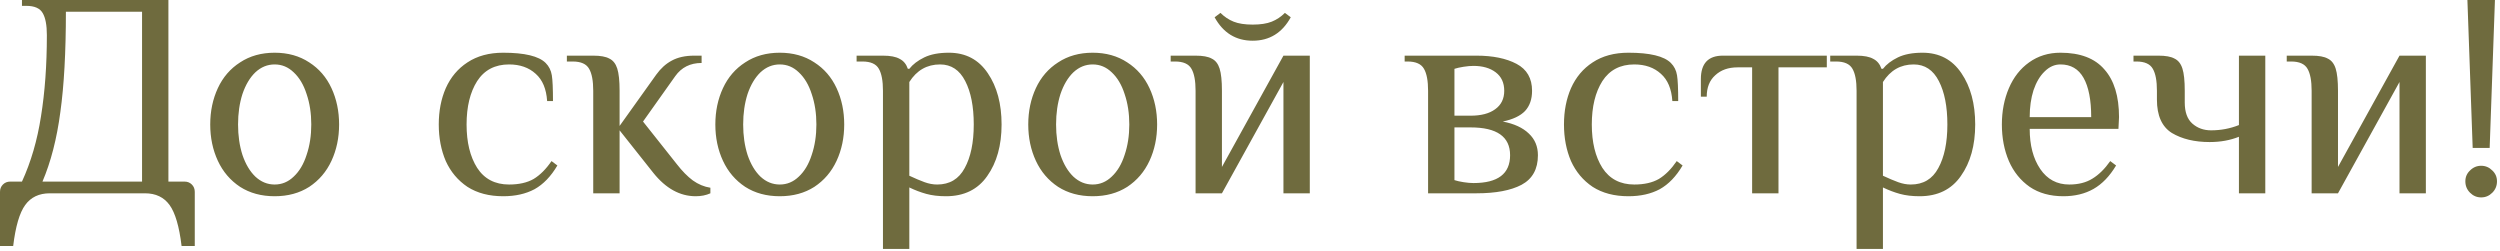 <?xml version="1.0" encoding="UTF-8"?> <svg xmlns="http://www.w3.org/2000/svg" width="239" height="24" viewBox="0 0 239 24" fill="none"><path d="M1.56257e-05 18.34C1.56257e-05 18.06 0.093 17.827 0.28 17.64C0.467 17.453 0.7 17.36 0.98 17.36H2.1C2.959 15.493 3.565 13.412 3.92 11.116C4.293 8.801 4.48 6.216 4.48 3.36C4.48 2.408 4.349 1.708 4.088 1.26C3.827 0.793 3.304 0.56 2.52 0.56H2.1V-2.02656e-05H16.1V17.36H17.64C17.92 17.36 18.153 17.453 18.34 17.64C18.527 17.827 18.62 18.06 18.62 18.34V23.52H17.36C17.136 21.653 16.753 20.347 16.212 19.6C15.671 18.853 14.887 18.48 13.86 18.48H4.76C3.733 18.48 2.949 18.853 2.408 19.6C1.867 20.347 1.484 21.653 1.26 23.52H1.56257e-05V18.34ZM13.58 17.36V1.12H6.3C6.3 4.984 6.123 8.185 5.768 10.724C5.432 13.263 4.863 15.475 4.06 17.36H13.58ZM26.258 18.76C24.989 18.76 23.887 18.461 22.954 17.864C22.021 17.248 21.311 16.417 20.826 15.372C20.341 14.327 20.098 13.169 20.098 11.9C20.098 10.631 20.341 9.473 20.826 8.428C21.311 7.383 22.021 6.561 22.954 5.964C23.887 5.348 24.989 5.04 26.258 5.04C27.527 5.04 28.629 5.348 29.562 5.964C30.495 6.561 31.205 7.383 31.69 8.428C32.175 9.473 32.418 10.631 32.418 11.9C32.418 13.169 32.175 14.327 31.69 15.372C31.205 16.417 30.495 17.248 29.562 17.864C28.629 18.461 27.527 18.76 26.258 18.76ZM26.258 17.64C26.949 17.64 27.555 17.388 28.078 16.884C28.619 16.38 29.03 15.689 29.31 14.812C29.609 13.935 29.758 12.964 29.758 11.9C29.758 10.836 29.609 9.865 29.31 8.988C29.03 8.111 28.619 7.42 28.078 6.916C27.555 6.412 26.949 6.16 26.258 6.16C25.567 6.16 24.951 6.412 24.41 6.916C23.887 7.42 23.477 8.111 23.178 8.988C22.898 9.865 22.758 10.836 22.758 11.9C22.758 12.964 22.898 13.935 23.178 14.812C23.477 15.689 23.887 16.38 24.41 16.884C24.951 17.388 25.567 17.64 26.258 17.64ZM48.105 18.76C46.761 18.76 45.623 18.461 44.69 17.864C43.775 17.248 43.084 16.427 42.617 15.4C42.169 14.355 41.946 13.188 41.946 11.9C41.946 10.612 42.169 9.455 42.617 8.428C43.084 7.383 43.775 6.561 44.69 5.964C45.623 5.348 46.761 5.04 48.105 5.04C50.159 5.04 51.512 5.367 52.166 6.02C52.483 6.337 52.679 6.729 52.754 7.196C52.828 7.644 52.865 8.465 52.865 9.66H52.306C52.231 8.503 51.867 7.635 51.214 7.056C50.56 6.459 49.711 6.16 48.666 6.16C47.322 6.16 46.304 6.692 45.614 7.756C44.941 8.82 44.605 10.201 44.605 11.9C44.605 13.599 44.941 14.98 45.614 16.044C46.304 17.108 47.322 17.64 48.666 17.64C49.617 17.64 50.401 17.463 51.017 17.108C51.633 16.735 52.203 16.165 52.725 15.4L53.285 15.82C52.669 16.865 51.941 17.621 51.102 18.088C50.261 18.536 49.263 18.76 48.105 18.76ZM66.513 18.76C65.001 18.76 63.647 18.013 62.453 16.52L59.233 12.46V18.48H56.713V8.68C56.713 7.728 56.582 7.028 56.321 6.58C56.059 6.113 55.537 5.88 54.753 5.88H54.193V5.32H56.713C57.403 5.32 57.917 5.413 58.253 5.6C58.607 5.768 58.859 6.085 59.009 6.552C59.158 7.019 59.233 7.728 59.233 8.68V12.04L62.733 7.14C63.162 6.543 63.657 6.095 64.217 5.796C64.795 5.479 65.514 5.32 66.373 5.32H67.073V6.02C65.99 6.02 65.15 6.44 64.553 7.28L61.473 11.62L64.693 15.68C65.215 16.352 65.729 16.875 66.233 17.248C66.755 17.621 67.315 17.855 67.913 17.948V18.48C67.502 18.667 67.035 18.76 66.513 18.76ZM74.547 18.76C73.278 18.76 72.176 18.461 71.243 17.864C70.31 17.248 69.6 16.417 69.115 15.372C68.63 14.327 68.387 13.169 68.387 11.9C68.387 10.631 68.63 9.473 69.115 8.428C69.6 7.383 70.31 6.561 71.243 5.964C72.176 5.348 73.278 5.04 74.547 5.04C75.816 5.04 76.918 5.348 77.851 5.964C78.784 6.561 79.494 7.383 79.979 8.428C80.464 9.473 80.707 10.631 80.707 11.9C80.707 13.169 80.464 14.327 79.979 15.372C79.494 16.417 78.784 17.248 77.851 17.864C76.918 18.461 75.816 18.76 74.547 18.76ZM74.547 17.64C75.238 17.64 75.844 17.388 76.367 16.884C76.908 16.38 77.319 15.689 77.599 14.812C77.898 13.935 78.047 12.964 78.047 11.9C78.047 10.836 77.898 9.865 77.599 8.988C77.319 8.111 76.908 7.42 76.367 6.916C75.844 6.412 75.238 6.16 74.547 6.16C73.856 6.16 73.24 6.412 72.699 6.916C72.176 7.42 71.766 8.111 71.467 8.988C71.187 9.865 71.047 10.836 71.047 11.9C71.047 12.964 71.187 13.935 71.467 14.812C71.766 15.689 72.176 16.38 72.699 16.884C73.24 17.388 73.856 17.64 74.547 17.64ZM84.411 8.68C84.411 7.728 84.28 7.028 84.019 6.58C83.757 6.113 83.235 5.88 82.451 5.88H81.891V5.32H84.411C85.12 5.32 85.652 5.423 86.007 5.628C86.38 5.815 86.641 6.132 86.791 6.58H86.931C87.267 6.151 87.743 5.787 88.359 5.488C88.975 5.189 89.759 5.04 90.711 5.04C92.316 5.04 93.557 5.693 94.435 7C95.312 8.288 95.751 9.921 95.751 11.9C95.751 13.897 95.293 15.54 94.379 16.828C93.483 18.116 92.167 18.76 90.431 18.76C89.721 18.76 89.096 18.685 88.555 18.536C88.013 18.387 87.472 18.181 86.931 17.92V23.8H84.411V8.68ZM89.591 17.64C90.785 17.64 91.663 17.117 92.223 16.072C92.801 15.027 93.091 13.636 93.091 11.9C93.091 10.183 92.82 8.801 92.279 7.756C91.737 6.692 90.935 6.16 89.871 6.16C88.62 6.16 87.64 6.72 86.931 7.84V16.8C87.491 17.061 87.976 17.267 88.387 17.416C88.797 17.565 89.199 17.64 89.591 17.64ZM104.461 18.76C103.192 18.76 102.09 18.461 101.157 17.864C100.224 17.248 99.514 16.417 99.029 15.372C98.544 14.327 98.301 13.169 98.301 11.9C98.301 10.631 98.544 9.473 99.029 8.428C99.514 7.383 100.224 6.561 101.157 5.964C102.09 5.348 103.192 5.04 104.461 5.04C105.73 5.04 106.832 5.348 107.765 5.964C108.698 6.561 109.408 7.383 109.893 8.428C110.378 9.473 110.621 10.631 110.621 11.9C110.621 13.169 110.378 14.327 109.893 15.372C109.408 16.417 108.698 17.248 107.765 17.864C106.832 18.461 105.73 18.76 104.461 18.76ZM104.461 17.64C105.152 17.64 105.758 17.388 106.281 16.884C106.822 16.38 107.233 15.689 107.513 14.812C107.812 13.935 107.961 12.964 107.961 11.9C107.961 10.836 107.812 9.865 107.513 8.988C107.233 8.111 106.822 7.42 106.281 6.916C105.758 6.412 105.152 6.16 104.461 6.16C103.77 6.16 103.154 6.412 102.613 6.916C102.09 7.42 101.68 8.111 101.381 8.988C101.101 9.865 100.961 10.836 100.961 11.9C100.961 12.964 101.101 13.935 101.381 14.812C101.68 15.689 102.09 16.38 102.613 16.884C103.154 17.388 103.77 17.64 104.461 17.64ZM114.297 8.68C114.297 7.728 114.166 7.028 113.905 6.58C113.643 6.113 113.121 5.88 112.337 5.88H111.917V5.32H114.297C114.987 5.32 115.501 5.413 115.837 5.6C116.191 5.768 116.443 6.085 116.593 6.552C116.742 7.019 116.817 7.728 116.817 8.68V15.96L122.697 5.32H125.217V18.48H122.697V7.84L116.817 18.48H114.297V8.68ZM119.757 3.892C118.151 3.892 116.938 3.145 116.117 1.652L116.677 1.232C117.05 1.605 117.47 1.885 117.937 2.072C118.403 2.259 119.01 2.352 119.757 2.352C120.503 2.352 121.11 2.259 121.577 2.072C122.043 1.885 122.463 1.605 122.837 1.232L123.397 1.652C122.575 3.145 121.362 3.892 119.757 3.892ZM136.525 8.68C136.525 7.728 136.394 7.028 136.133 6.58C135.871 6.113 135.349 5.88 134.565 5.88H134.285V5.32H141.145C142.713 5.32 143.991 5.581 144.981 6.104C145.97 6.627 146.465 7.485 146.465 8.68C146.465 9.483 146.241 10.127 145.793 10.612C145.345 11.079 144.635 11.415 143.665 11.62C144.747 11.825 145.578 12.208 146.157 12.768C146.735 13.309 147.025 14 147.025 14.84C147.025 16.165 146.502 17.108 145.457 17.668C144.43 18.209 142.993 18.48 141.145 18.48H136.525V8.68ZM140.585 11.06C141.593 11.06 142.377 10.855 142.937 10.444C143.515 10.033 143.805 9.445 143.805 8.68C143.805 7.915 143.534 7.327 142.993 6.916C142.451 6.505 141.742 6.3 140.865 6.3C140.585 6.3 140.267 6.328 139.913 6.384C139.558 6.44 139.269 6.505 139.045 6.58V11.06H140.585ZM140.865 17.5C143.198 17.5 144.365 16.613 144.365 14.84C144.365 13.067 143.105 12.18 140.585 12.18H139.045V17.22C139.269 17.295 139.558 17.36 139.913 17.416C140.267 17.472 140.585 17.5 140.865 17.5ZM155.676 18.76C154.332 18.76 153.193 18.461 152.26 17.864C151.345 17.248 150.655 16.427 150.188 15.4C149.74 14.355 149.516 13.188 149.516 11.9C149.516 10.612 149.74 9.455 150.188 8.428C150.655 7.383 151.345 6.561 152.26 5.964C153.193 5.348 154.332 5.04 155.676 5.04C157.729 5.04 159.083 5.367 159.736 6.02C160.053 6.337 160.249 6.729 160.324 7.196C160.399 7.644 160.436 8.465 160.436 9.66H159.876C159.801 8.503 159.437 7.635 158.784 7.056C158.131 6.459 157.281 6.16 156.236 6.16C154.892 6.16 153.875 6.692 153.184 7.756C152.512 8.82 152.176 10.201 152.176 11.9C152.176 13.599 152.512 14.98 153.184 16.044C153.875 17.108 154.892 17.64 156.236 17.64C157.188 17.64 157.972 17.463 158.588 17.108C159.204 16.735 159.773 16.165 160.296 15.4L160.856 15.82C160.24 16.865 159.512 17.621 158.672 18.088C157.832 18.536 156.833 18.76 155.676 18.76ZM167.503 6.44H166.103C165.226 6.44 164.516 6.692 163.975 7.196C163.434 7.681 163.163 8.363 163.163 9.24H162.603V7.56C162.603 6.067 163.303 5.32 164.703 5.32H174.643V6.44H170.023V18.48H167.503V6.44ZM177.489 8.68C177.489 7.728 177.358 7.028 177.097 6.58C176.835 6.113 176.313 5.88 175.529 5.88H174.969V5.32H177.489C178.198 5.32 178.73 5.423 179.085 5.628C179.458 5.815 179.719 6.132 179.869 6.58H180.009C180.345 6.151 180.821 5.787 181.437 5.488C182.053 5.189 182.837 5.04 183.789 5.04C185.394 5.04 186.635 5.693 187.513 7C188.39 8.288 188.829 9.921 188.829 11.9C188.829 13.897 188.371 15.54 187.457 16.828C186.561 18.116 185.245 18.76 183.509 18.76C182.799 18.76 182.174 18.685 181.633 18.536C181.091 18.387 180.55 18.181 180.009 17.92V23.8H177.489V8.68ZM182.669 17.64C183.863 17.64 184.741 17.117 185.301 16.072C185.879 15.027 186.169 13.636 186.169 11.9C186.169 10.183 185.898 8.801 185.357 7.756C184.815 6.692 184.013 6.16 182.949 6.16C181.698 6.16 180.718 6.72 180.009 7.84V16.8C180.569 17.061 181.054 17.267 181.465 17.416C181.875 17.565 182.277 17.64 182.669 17.64ZM197.259 18.76C195.99 18.76 194.916 18.461 194.039 17.864C193.162 17.248 192.499 16.427 192.051 15.4C191.603 14.355 191.379 13.188 191.379 11.9C191.379 10.631 191.603 9.473 192.051 8.428C192.499 7.383 193.143 6.561 193.983 5.964C194.842 5.348 195.84 5.04 196.979 5.04C198.864 5.04 200.264 5.572 201.179 6.636C202.112 7.681 202.579 9.203 202.579 11.2L202.523 12.32H194.039C194.039 13.888 194.375 15.167 195.047 16.156C195.719 17.145 196.643 17.64 197.819 17.64C198.696 17.64 199.434 17.453 200.031 17.08C200.647 16.707 201.216 16.147 201.739 15.4L202.299 15.82C201.683 16.847 200.964 17.593 200.143 18.06C199.322 18.527 198.36 18.76 197.259 18.76ZM199.919 11.2C199.919 9.557 199.676 8.307 199.191 7.448C198.706 6.589 197.968 6.16 196.979 6.16C196.419 6.16 195.915 6.384 195.467 6.832C195.019 7.261 194.664 7.859 194.403 8.624C194.16 9.389 194.039 10.248 194.039 11.2H199.919ZM214.042 13.076C213.202 13.412 212.269 13.58 211.242 13.58C209.805 13.58 208.601 13.291 207.63 12.712C206.678 12.115 206.202 11.051 206.202 9.52V8.68C206.202 7.728 206.072 7.028 205.81 6.58C205.549 6.113 205.026 5.88 204.242 5.88H203.962V5.32H206.342C207.033 5.32 207.546 5.413 207.882 5.6C208.237 5.768 208.489 6.085 208.638 6.552C208.788 7.019 208.862 7.728 208.862 8.68V9.8C208.862 10.715 209.105 11.387 209.59 11.816C210.076 12.245 210.673 12.46 211.382 12.46C212.316 12.46 213.202 12.292 214.042 11.956V5.32H216.562V18.48H214.042V13.076ZM220.992 8.68C220.992 7.728 220.861 7.028 220.6 6.58C220.339 6.113 219.816 5.88 219.032 5.88H218.612V5.32H220.992C221.683 5.32 222.196 5.413 222.532 5.6C222.887 5.768 223.139 6.085 223.288 6.552C223.437 7.019 223.512 7.728 223.512 8.68V15.96L229.392 5.32H231.912V18.48H229.392V7.84L223.512 18.48H220.992V8.68ZM236.388 14.14L235.884 -2.02656e-05H238.516L238.012 14.14H236.388ZM237.2 18.872C236.789 18.872 236.434 18.723 236.136 18.424C235.837 18.125 235.688 17.761 235.688 17.332C235.688 16.921 235.837 16.576 236.136 16.296C236.434 15.997 236.789 15.848 237.2 15.848C237.61 15.848 237.965 15.997 238.264 16.296C238.562 16.576 238.712 16.921 238.712 17.332C238.712 17.761 238.562 18.125 238.264 18.424C237.965 18.723 237.61 18.872 237.2 18.872Z" fill="#6F6B3E"></path></svg> 